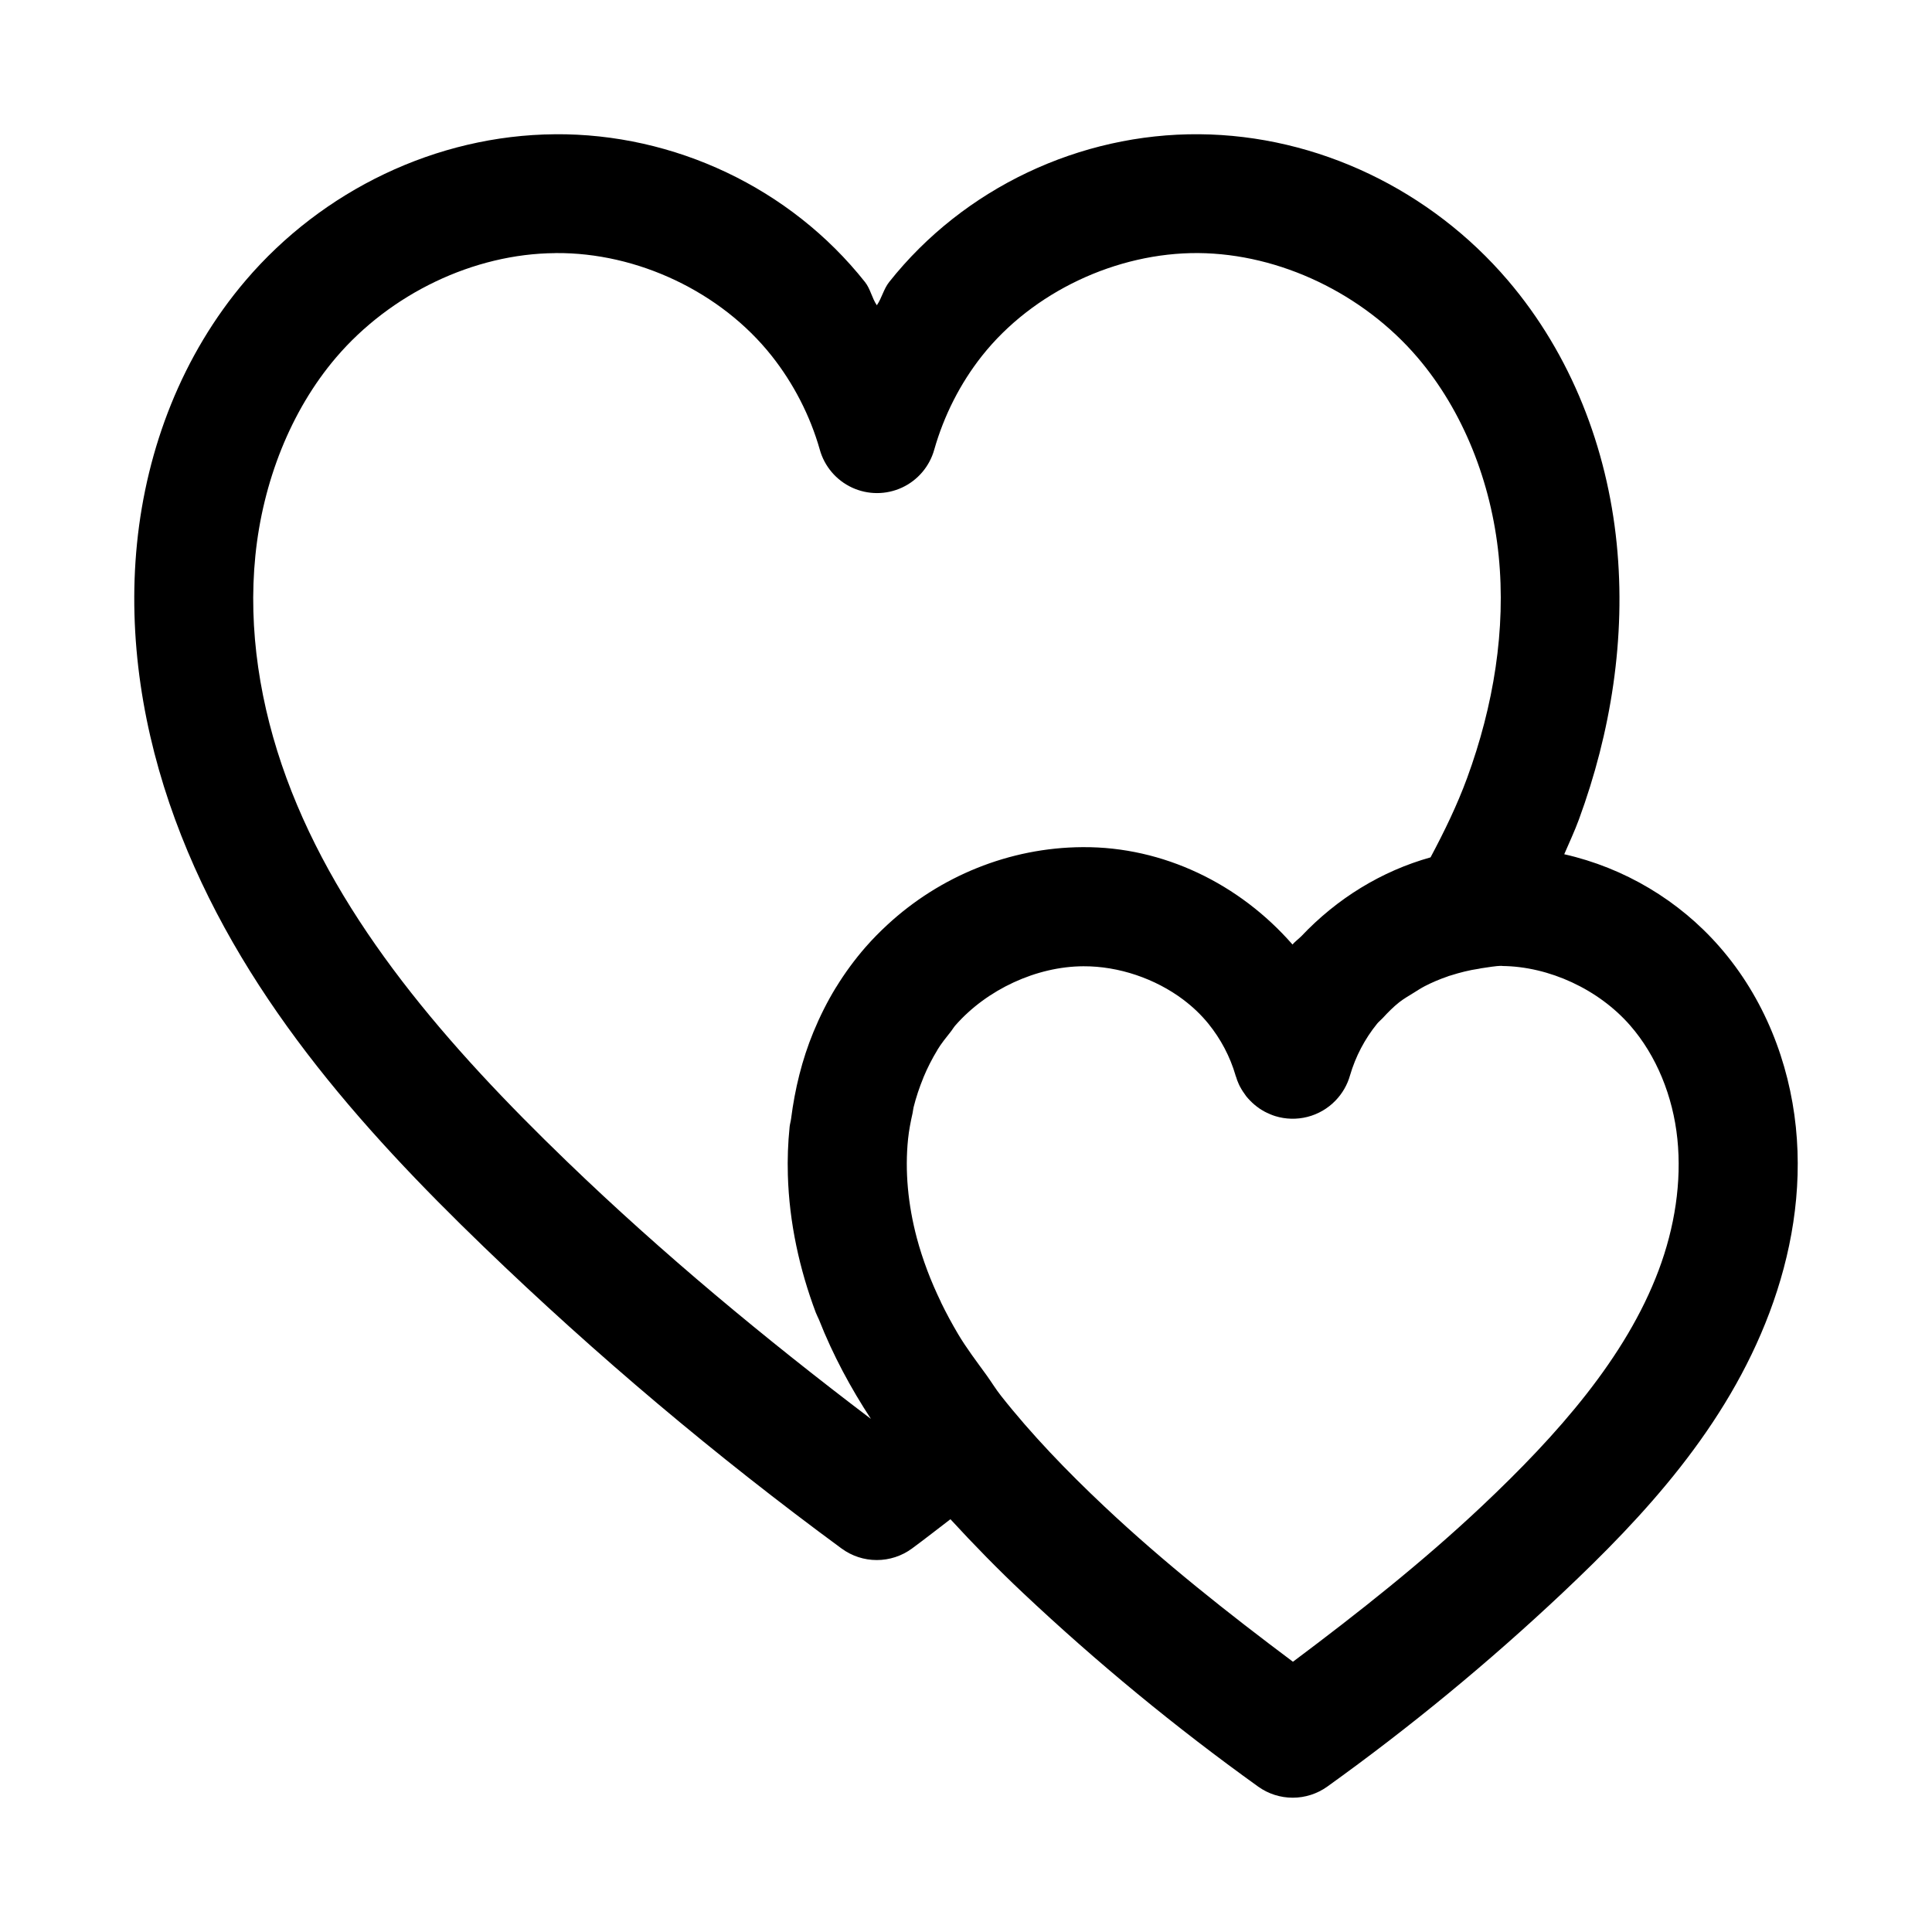 <?xml version="1.0" encoding="UTF-8"?>
<!-- Uploaded to: ICON Repo, www.svgrepo.com, Generator: ICON Repo Mixer Tools -->
<svg fill="#000000" width="800px" height="800px" version="1.1" viewBox="144 144 512 512" xmlns="http://www.w3.org/2000/svg">
 <path d="m291.07 179.58c-31.484 0.238-61.617 14.891-81.949 38.715-16.871 19.77-26.277 44.531-28.812 69.711-2.523 25.09 1.668 50.199 10.086 73.125 16.789 45.734 49.145 81.781 81.824 113.31 29.789 28.738 61.527 55.473 94.832 79.949h0.004c2.699 1.977 5.957 3.039 9.301 3.039 3.348 0 6.606-1.062 9.305-3.039 3.461-2.547 6.805-5.176 10.211-7.781 6.266 6.816 12.684 13.371 19.188 19.496 19.602 18.465 40.48 35.664 62.391 51.383 2.664 1.902 5.859 2.922 9.133 2.922 3.273 0 6.465-1.02 9.133-2.922 21.914-15.719 42.789-32.918 62.391-51.383 21.527-20.273 43.355-43.75 54.828-74.262 5.762-15.316 8.738-32.121 6.981-49.168-1.766-17.137-8.359-34.207-20.234-47.785-10.766-12.316-25.246-20.914-41.145-24.508 1.32-3.078 2.738-6.074 3.906-9.258 8.418-22.922 12.52-48.031 9.992-73.125-2.535-25.18-11.973-49.941-28.844-69.711-20.34-23.828-50.332-38.469-81.797-38.715-31.516-0.238-62.34 14.164-82.164 39.176-1.457 1.84-1.934 4.219-3.258 6.152-1.316-1.918-1.691-4.324-3.137-6.152-19.82-25.004-50.625-39.418-82.164-39.176zm0.094 31.488h0.125c21.594-0.18 43.766 10.27 57.195 27.215 5.773 7.285 10.195 15.836 12.762 24.848l-0.004-0.004c1.234 4.457 4.363 8.145 8.562 10.09 4.195 1.941 9.035 1.941 13.23 0 4.195-1.945 7.324-5.633 8.559-10.09 2.566-9.008 6.894-17.559 12.668-24.848 13.426-16.938 35.672-27.359 57.289-27.215 21.672 0.18 43.723 10.809 58.117 27.676 12.094 14.172 19.539 33.082 21.496 52.52 1.965 19.527-1.348 39.801-8.363 58.918-2.641 7.195-6.035 14.176-9.688 21.031-12.965 3.629-24.785 10.879-34.254 20.91-0.766 0.754-1.617 1.363-2.336 2.184-14.066-16.102-34.254-25.93-55.535-25.801h-0.125c-19.391 0.117-37.828 7.734-51.723 20.602-1.98 1.832-3.875 3.742-5.656 5.777-0.008 0.012-0.02 0.02-0.031 0.031-2.957 3.387-5.598 6.996-7.902 10.762-0.008 0.012-0.023 0.02-0.031 0.031-2.305 3.766-4.266 7.707-5.934 11.746-3.062 7.402-4.934 15.188-5.934 23-0.094 0.742-0.324 1.469-0.398 2.215v0.031c-0.438 4.25-0.582 8.469-0.461 12.668v0.031c0.363 12.637 3.09 24.988 7.41 36.469 0.242 0.645 0.57 1.215 0.832 1.844 3.711 9.418 8.418 18.137 13.777 26.32-28.062-21.281-55.211-43.773-80.598-68.266-31.465-30.355-60.215-63.223-74.293-101.57-7.019-19.117-10.207-39.391-8.242-58.918 1.957-19.438 9.309-38.383 21.402-52.551 14.402-16.875 36.438-27.5 58.086-27.645zm250.89 188.93c12.543 0.117 25.617 6.223 33.918 15.715 7.012 8.023 11.387 18.84 12.547 30.105 1.172 11.348-0.68 23.43-4.981 34.871-8.652 23.008-26.629 43.43-46.926 62.547-15.699 14.789-32.684 28.195-49.969 41.145-17.309-12.961-34.25-26.34-49.969-41.145-9.984-9.402-19.367-19.152-27.398-29.336-1.438-1.82-2.57-3.719-3.906-5.562-2.602-3.59-5.305-7.137-7.504-10.855-1.609-2.727-3.098-5.473-4.457-8.273-0.039-0.059-0.055-0.18-0.094-0.238-1.312-2.719-2.516-5.481-3.566-8.273-1.074-2.863-2.027-5.754-2.797-8.672-2.316-8.758-3.184-17.688-2.305-26.199 0.238-2.316 0.691-4.602 1.199-6.856 0.105-0.477 0.129-0.969 0.246-1.445 0.004-0.008-0.004-0.02 0-0.031 0.68-2.715 1.562-5.356 2.613-7.902 0.004-0.008-0.004-0.023 0-0.031 1.055-2.547 2.312-5.004 3.723-7.32 0.004-0.008-0.004-0.023 0-0.031 1.031-1.691 2.262-3.207 3.477-4.738 0.441-0.535 0.797-1.191 1.262-1.719 0.008-0.012 0.02-0.02 0.031-0.031 8.316-9.488 21.473-15.613 33.918-15.652 9.352-0.043 19.027 3.262 26.477 8.855 0.012 0.008 0.02 0.023 0.031 0.031 2.484 1.867 4.715 4 6.609 6.336 3.281 4.047 5.75 8.73 7.195 13.684 0.004 0.008-0.004 0.02 0 0.031l-0.008-0.004c0.059 0.16 0.121 0.32 0.184 0.477 0.094 0.32 0.195 0.641 0.309 0.953 0.008 0.012 0.02 0.02 0.031 0.031 0.18 0.48 0.387 0.953 0.613 1.414 0.012 0.012 0.02 0.023 0.031 0.031 0.234 0.453 0.492 0.895 0.77 1.32 0.203 0.316 0.418 0.625 0.645 0.922 0.082 0.121 0.164 0.242 0.246 0.359l0.031 0.031c0.32 0.395 0.656 0.773 1.016 1.137 0.727 0.754 1.531 1.434 2.398 2.027 0.008 0.012 0.02 0.023 0.027 0.031 0.43 0.289 0.871 0.555 1.324 0.797 0.012 0.012 0.02 0.02 0.031 0.031 0.449 0.238 0.91 0.449 1.383 0.645 0.012 0.008 0.02 0.02 0.031 0.027 0.473 0.203 0.953 0.383 1.445 0.539 2.777 0.855 5.738 0.93 8.559 0.207 2.816-0.719 5.379-2.207 7.402-4.297 1.828-1.879 3.16-4.18 3.871-6.703 1.453-4.981 3.914-9.676 7.195-13.715 0.434-0.535 1.008-0.969 1.477-1.477 1.348-1.469 2.762-2.91 4.367-4.184 1.18-0.922 2.516-1.691 3.812-2.492 0.98-0.617 1.949-1.242 2.984-1.785 1.906-0.977 3.871-1.816 5.934-2.523 0.297-0.117 0.594-0.238 0.891-0.297 2.43-0.773 4.945-1.418 7.504-1.785 0.188-0.035 0.371-0.074 0.555-0.117 1.863-0.238 3.707-0.648 5.566-0.648z"/>
</svg>